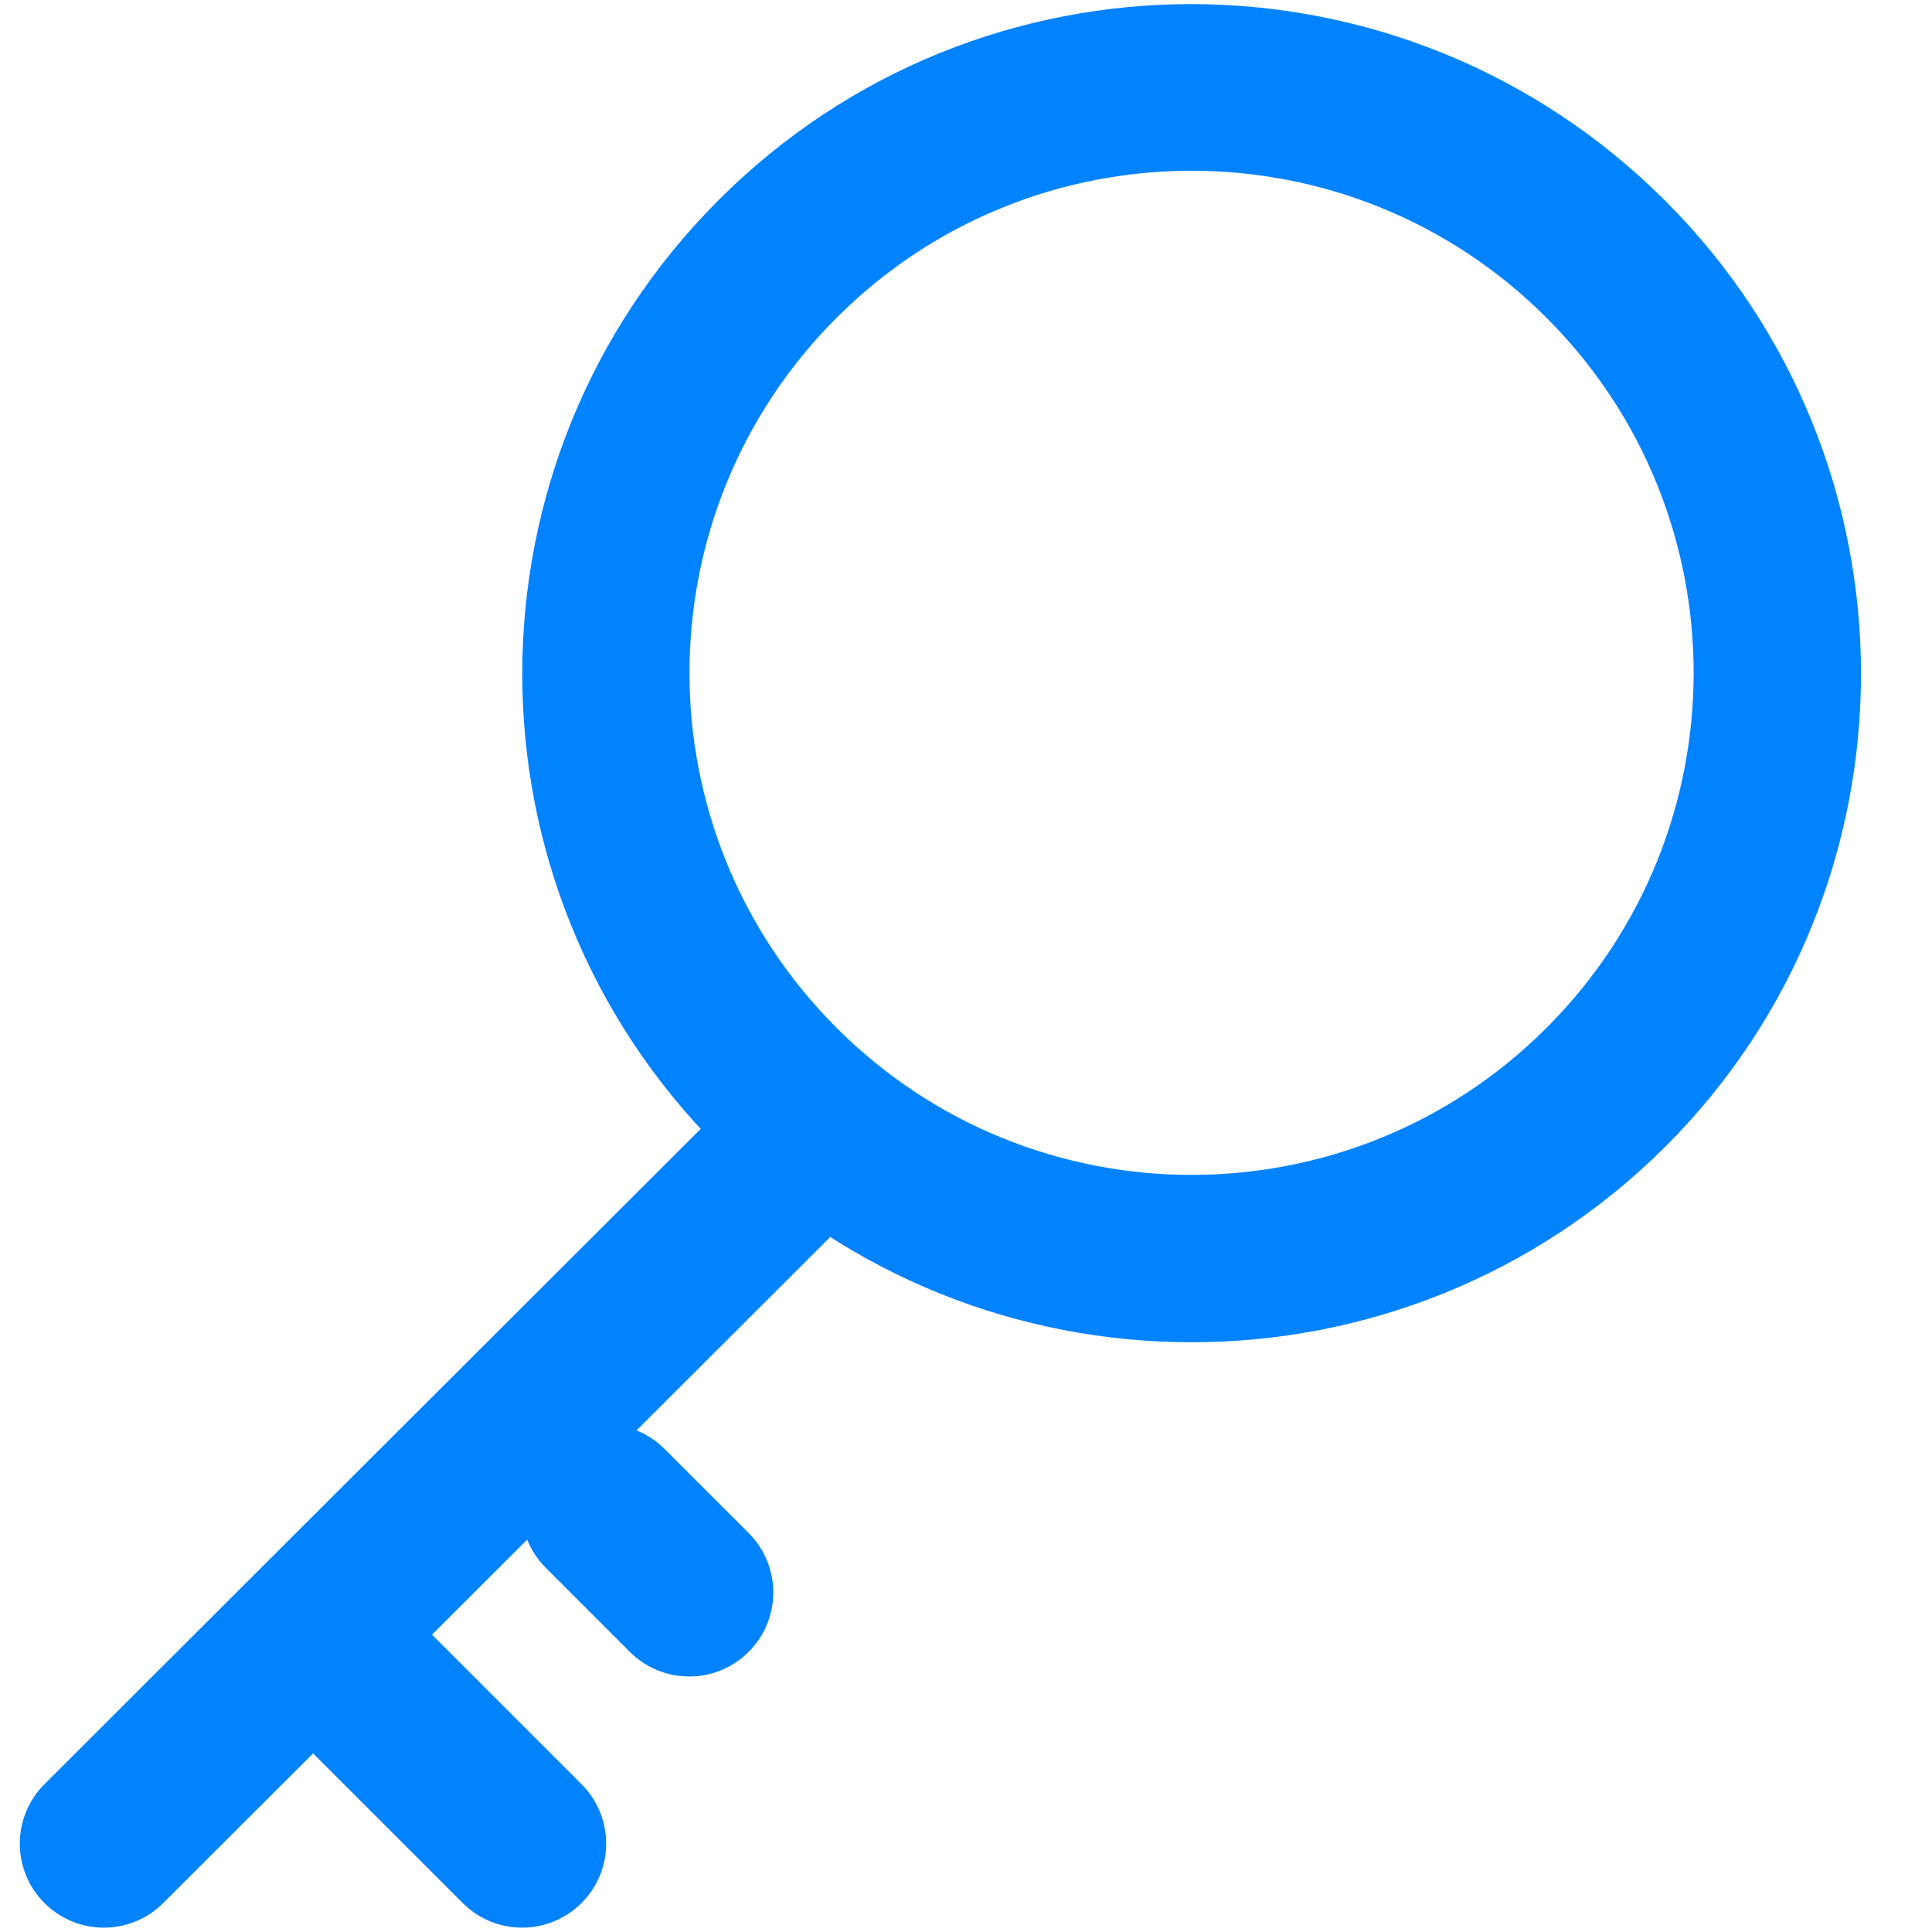 <?xml version="1.0" standalone="no"?><!DOCTYPE svg PUBLIC "-//W3C//DTD SVG 1.1//EN" "http://www.w3.org/Graphics/SVG/1.1/DTD/svg11.dtd"><svg t="1658469692910" class="icon" viewBox="0 0 1024 1024" version="1.1" xmlns="http://www.w3.org/2000/svg" p-id="53985" xmlns:xlink="http://www.w3.org/1999/xlink" width="200" height="200"><defs><style type="text/css">@font-face { font-family: feedback-iconfont; src: url("//at.alicdn.com/t/font_1031158_u69w8yhxdu.woff2?t=1630033759944") format("woff2"), url("//at.alicdn.com/t/font_1031158_u69w8yhxdu.woff?t=1630033759944") format("woff"), url("//at.alicdn.com/t/font_1031158_u69w8yhxdu.ttf?t=1630033759944") format("truetype"); }
</style></defs><path d="M443.392 544.768c103.936 103.936 272.384 103.936 376.32 0 103.936-103.936 103.936-272.384 0-376.32s-272.384-103.936-376.32 0c-103.936 103.936-103.936 272.384 0 376.32z m-62.976 62.976c-138.24-138.752-138.24-363.008 0.512-501.76s363.008-138.24 501.76 0.512c138.24 138.24 138.24 363.008 0 501.248-138.752 138.24-363.52 138.24-502.272 0z" p-id="53986" fill="#0183ff"></path><path d="M378.368 591.36c17.408-17.408 45.568-17.408 62.976 0 17.408 17.408 17.408 45.568 0 62.976L86.528 1008.64c-17.408 17.408-45.568 17.408-62.976 0s-17.408-45.568 0-62.976l354.816-354.304z" p-id="53987" fill="#0183ff"></path><path d="M396.8 812.544c17.408 17.408 17.408 45.568 0 62.976-17.408 17.408-45.568 17.408-62.976 0l-44.544-44.544c-17.408-17.408-17.408-45.568 0-62.976s45.568-17.408 62.976 0l44.544 44.544z m-88.576 133.12c17.408 17.408 17.408 45.568 0 62.976-17.408 17.408-45.568 17.408-62.976 0l-88.576-88.576c-17.408-17.408-17.408-45.568 0-62.976s45.568-17.408 62.976 0l88.576 88.576z" p-id="53988" fill="#0183ff"></path></svg>